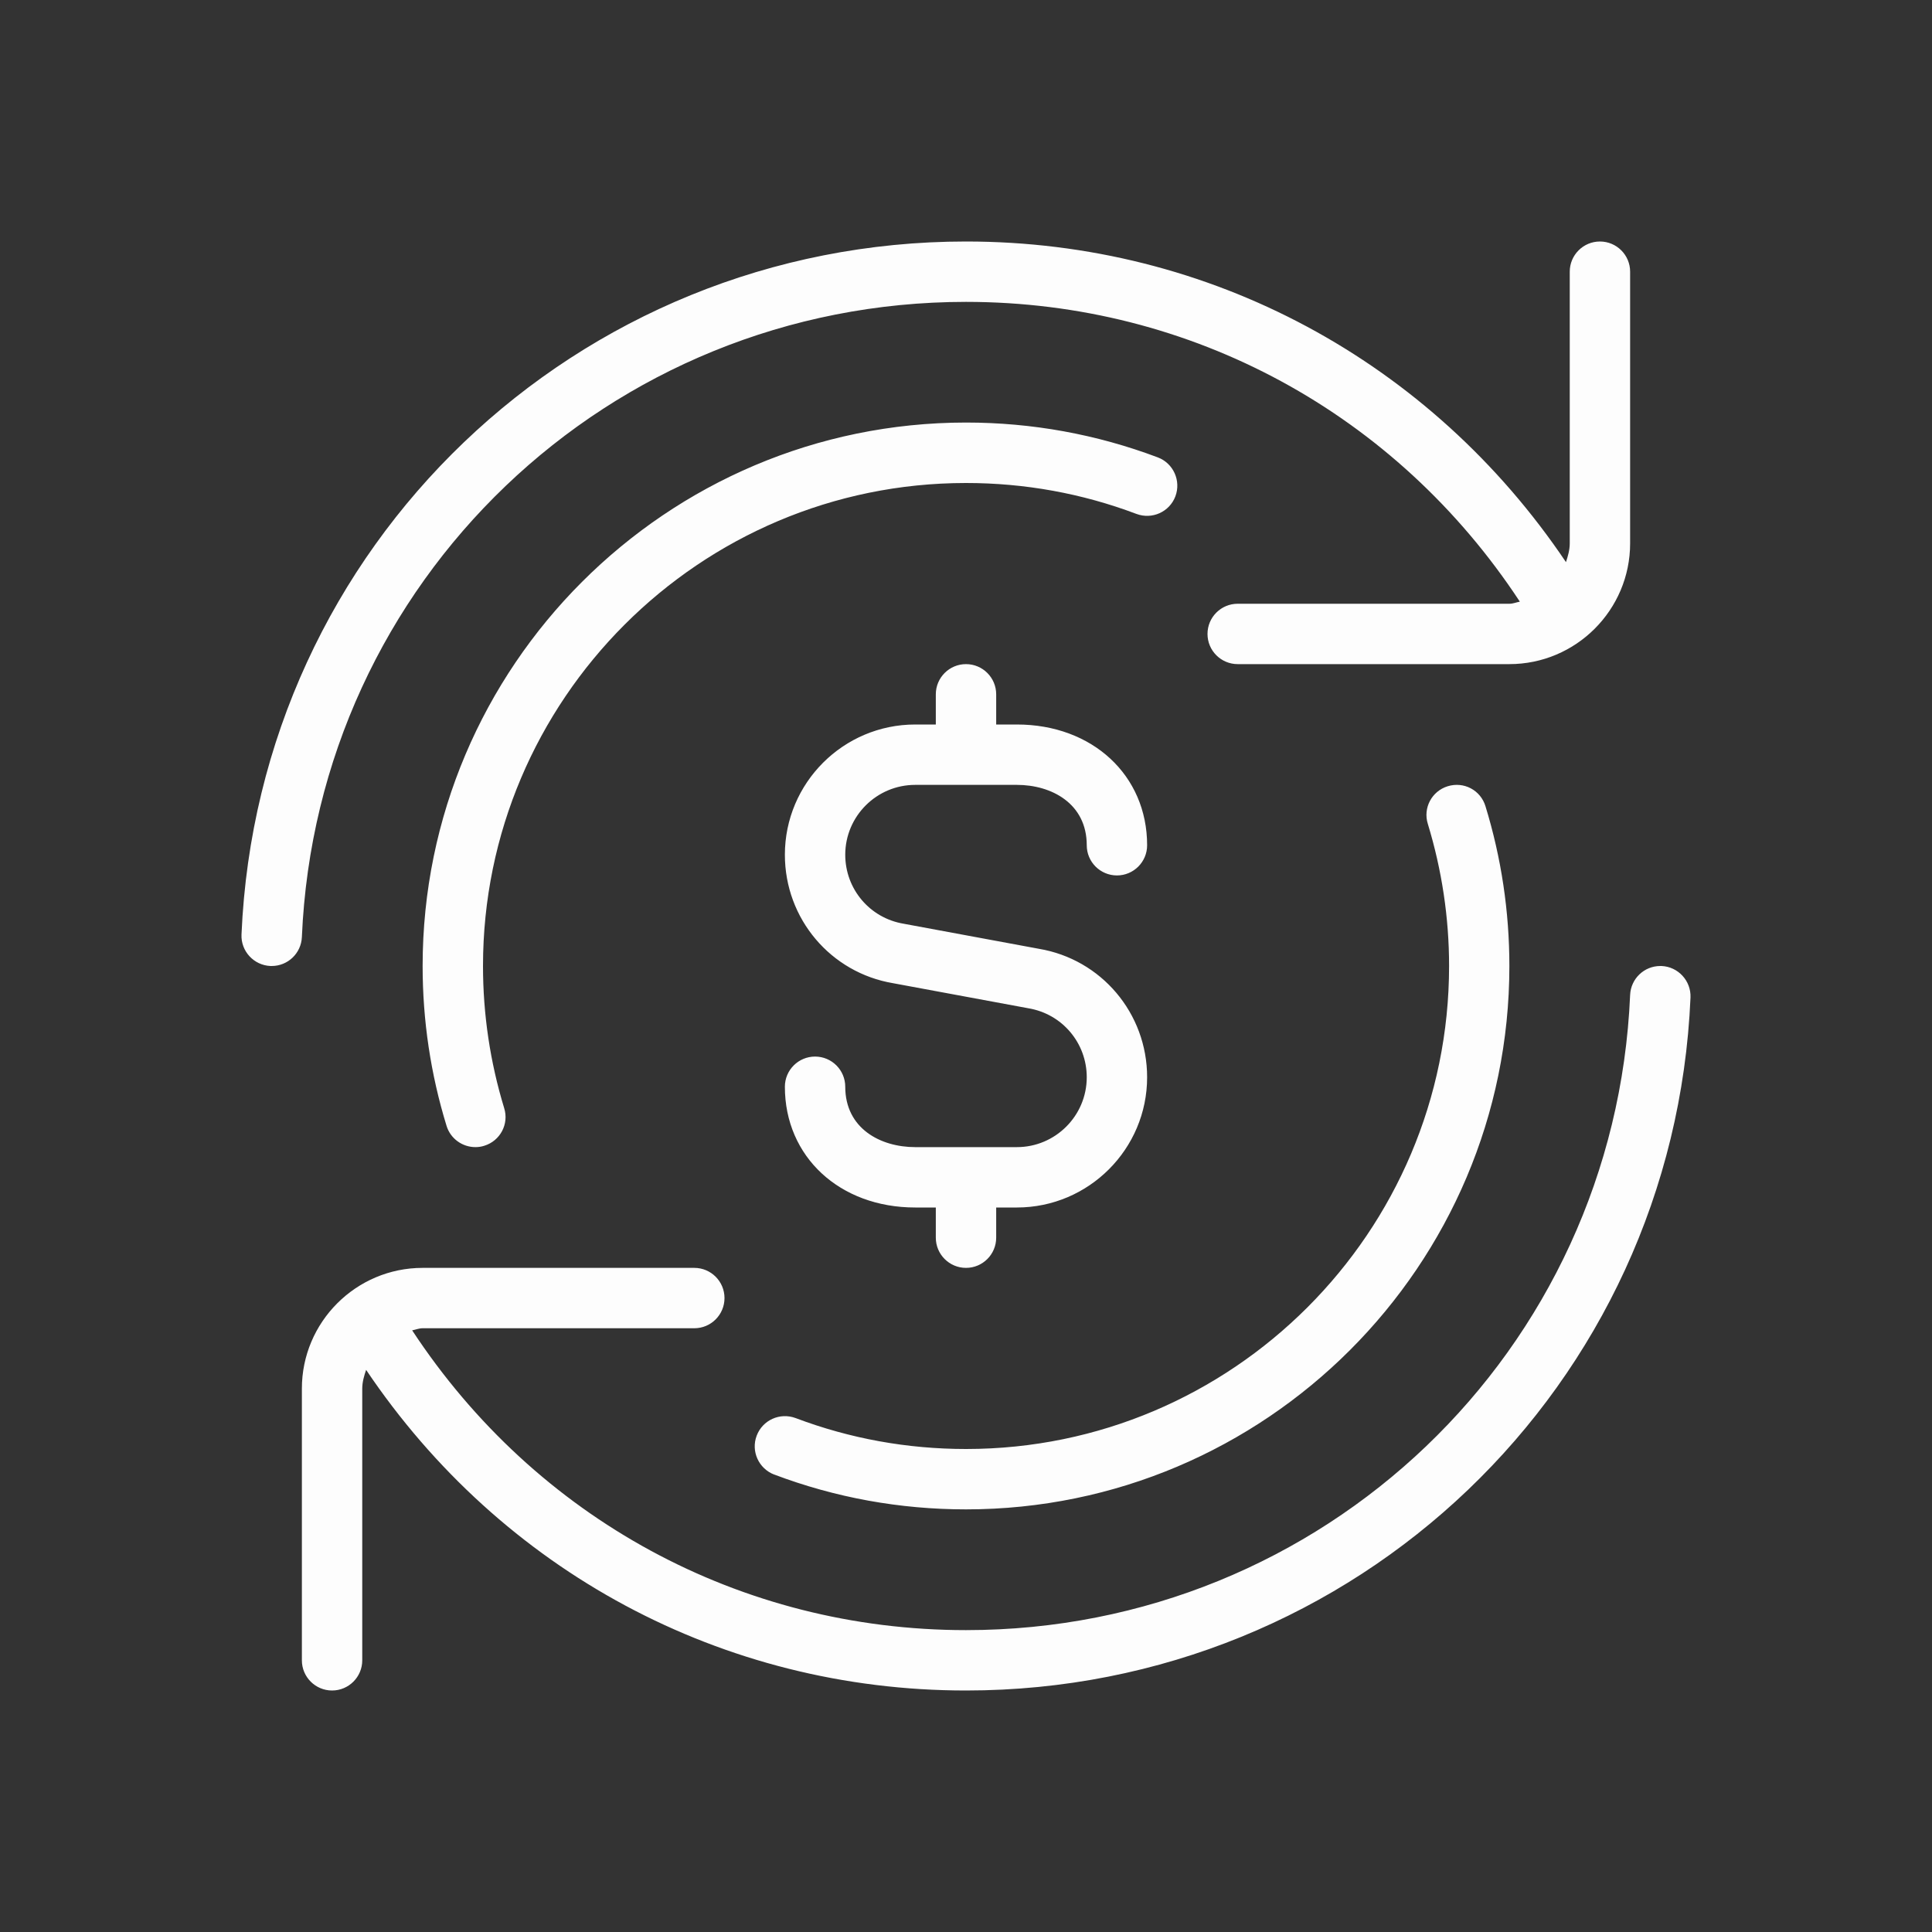<svg width="24" height="24" viewBox="0 0 24 24" fill="none" xmlns="http://www.w3.org/2000/svg">
<rect x="0" y="0" width="24" height="24" fill="#333333" stroke="none"/>
<path d="M21 12.391C20.794 17.218 16.84 21 12 21C8.97 21 6.226 19.512 4.548 17.017C4.523 17.091 4.5 17.168 4.5 17.25V20.625C4.5 20.832 4.332 21 4.125 21C3.918 21 3.75 20.832 3.75 20.625V17.25C3.75 16.423 4.423 15.75 5.25 15.75H8.625C8.832 15.75 9 15.918 9 16.125C9 16.332 8.832 16.5 8.625 16.5H5.25C5.204 16.5 5.163 16.518 5.12 16.526C6.653 18.858 9.194 20.25 12 20.25C16.437 20.25 20.061 16.784 20.25 12.359C20.259 12.158 20.424 12 20.625 12C20.63 12 20.635 12 20.64 12C20.847 12.009 21.008 12.184 21 12.391ZM12 3.75C14.806 3.75 17.347 5.142 18.88 7.474C18.836 7.482 18.796 7.5 18.75 7.5H15.375C15.168 7.5 15 7.668 15 7.875C15 8.082 15.168 8.25 15.375 8.25H18.75C19.577 8.25 20.25 7.577 20.25 6.75V3.375C20.25 3.168 20.082 3 19.875 3C19.668 3 19.5 3.168 19.5 3.375V6.75C19.5 6.832 19.477 6.909 19.453 6.983C17.774 4.488 15.03 3 12 3C7.16 3 3.207 6.782 3 11.609C2.991 11.816 3.153 11.991 3.36 12C3.366 12 3.371 12 3.375 12C3.576 12 3.741 11.842 3.75 11.641C3.939 7.216 7.563 3.75 12 3.75ZM9.617 18.317C10.378 18.605 11.18 18.75 12 18.75C15.722 18.75 18.75 15.722 18.75 12C18.75 11.323 18.65 10.656 18.453 10.015C18.393 9.817 18.186 9.705 17.984 9.767C17.786 9.828 17.675 10.037 17.737 10.235C17.911 10.805 18.001 11.399 18.001 12C18.001 15.308 15.309 18 12.001 18C11.271 18 10.559 17.871 9.884 17.616C9.688 17.543 9.473 17.641 9.4 17.834C9.326 18.028 9.425 18.244 9.618 18.318L9.617 18.317ZM12 6C12.73 6 13.442 6.129 14.117 6.384C14.312 6.457 14.528 6.359 14.601 6.166C14.674 5.972 14.576 5.755 14.383 5.682C13.622 5.395 12.82 5.249 12 5.249C8.278 5.25 5.25 8.278 5.25 12C5.25 12.677 5.35 13.344 5.547 13.985C5.596 14.146 5.745 14.25 5.906 14.25C5.942 14.25 5.979 14.245 6.016 14.233C6.214 14.172 6.325 13.963 6.263 13.765C6.089 13.195 6 12.601 6 12C6 8.692 8.691 6 11.999 6H12ZM11.369 9.75H12.632C13.063 9.75 13.5 9.982 13.5 10.5C13.5 10.707 13.668 10.875 13.875 10.875C14.082 10.875 14.25 10.707 14.25 10.5C14.25 9.631 13.57 9 12.632 9H12.375V8.625C12.375 8.418 12.207 8.25 12 8.25C11.793 8.25 11.625 8.418 11.625 8.625V9H11.369C10.476 9 9.75 9.726 9.75 10.618C9.75 11.413 10.319 12.084 11.096 12.214L12.774 12.525C13.195 12.595 13.5 12.956 13.5 13.382C13.5 13.861 13.11 14.25 12.632 14.25H11.369C10.937 14.25 10.5 14.018 10.5 13.5C10.5 13.293 10.332 13.125 10.125 13.125C9.918 13.125 9.75 13.293 9.75 13.5C9.75 14.369 10.43 15 11.369 15H11.625V15.375C11.625 15.582 11.793 15.75 12 15.75C12.207 15.75 12.375 15.582 12.375 15.375V15H12.632C13.524 15 14.25 14.274 14.25 13.382C14.25 12.587 13.681 11.916 12.904 11.786L11.226 11.475C10.805 11.405 10.5 11.044 10.5 10.618C10.5 10.139 10.89 9.75 11.369 9.75Z" fill="#FDFDFD"/>
</svg>
